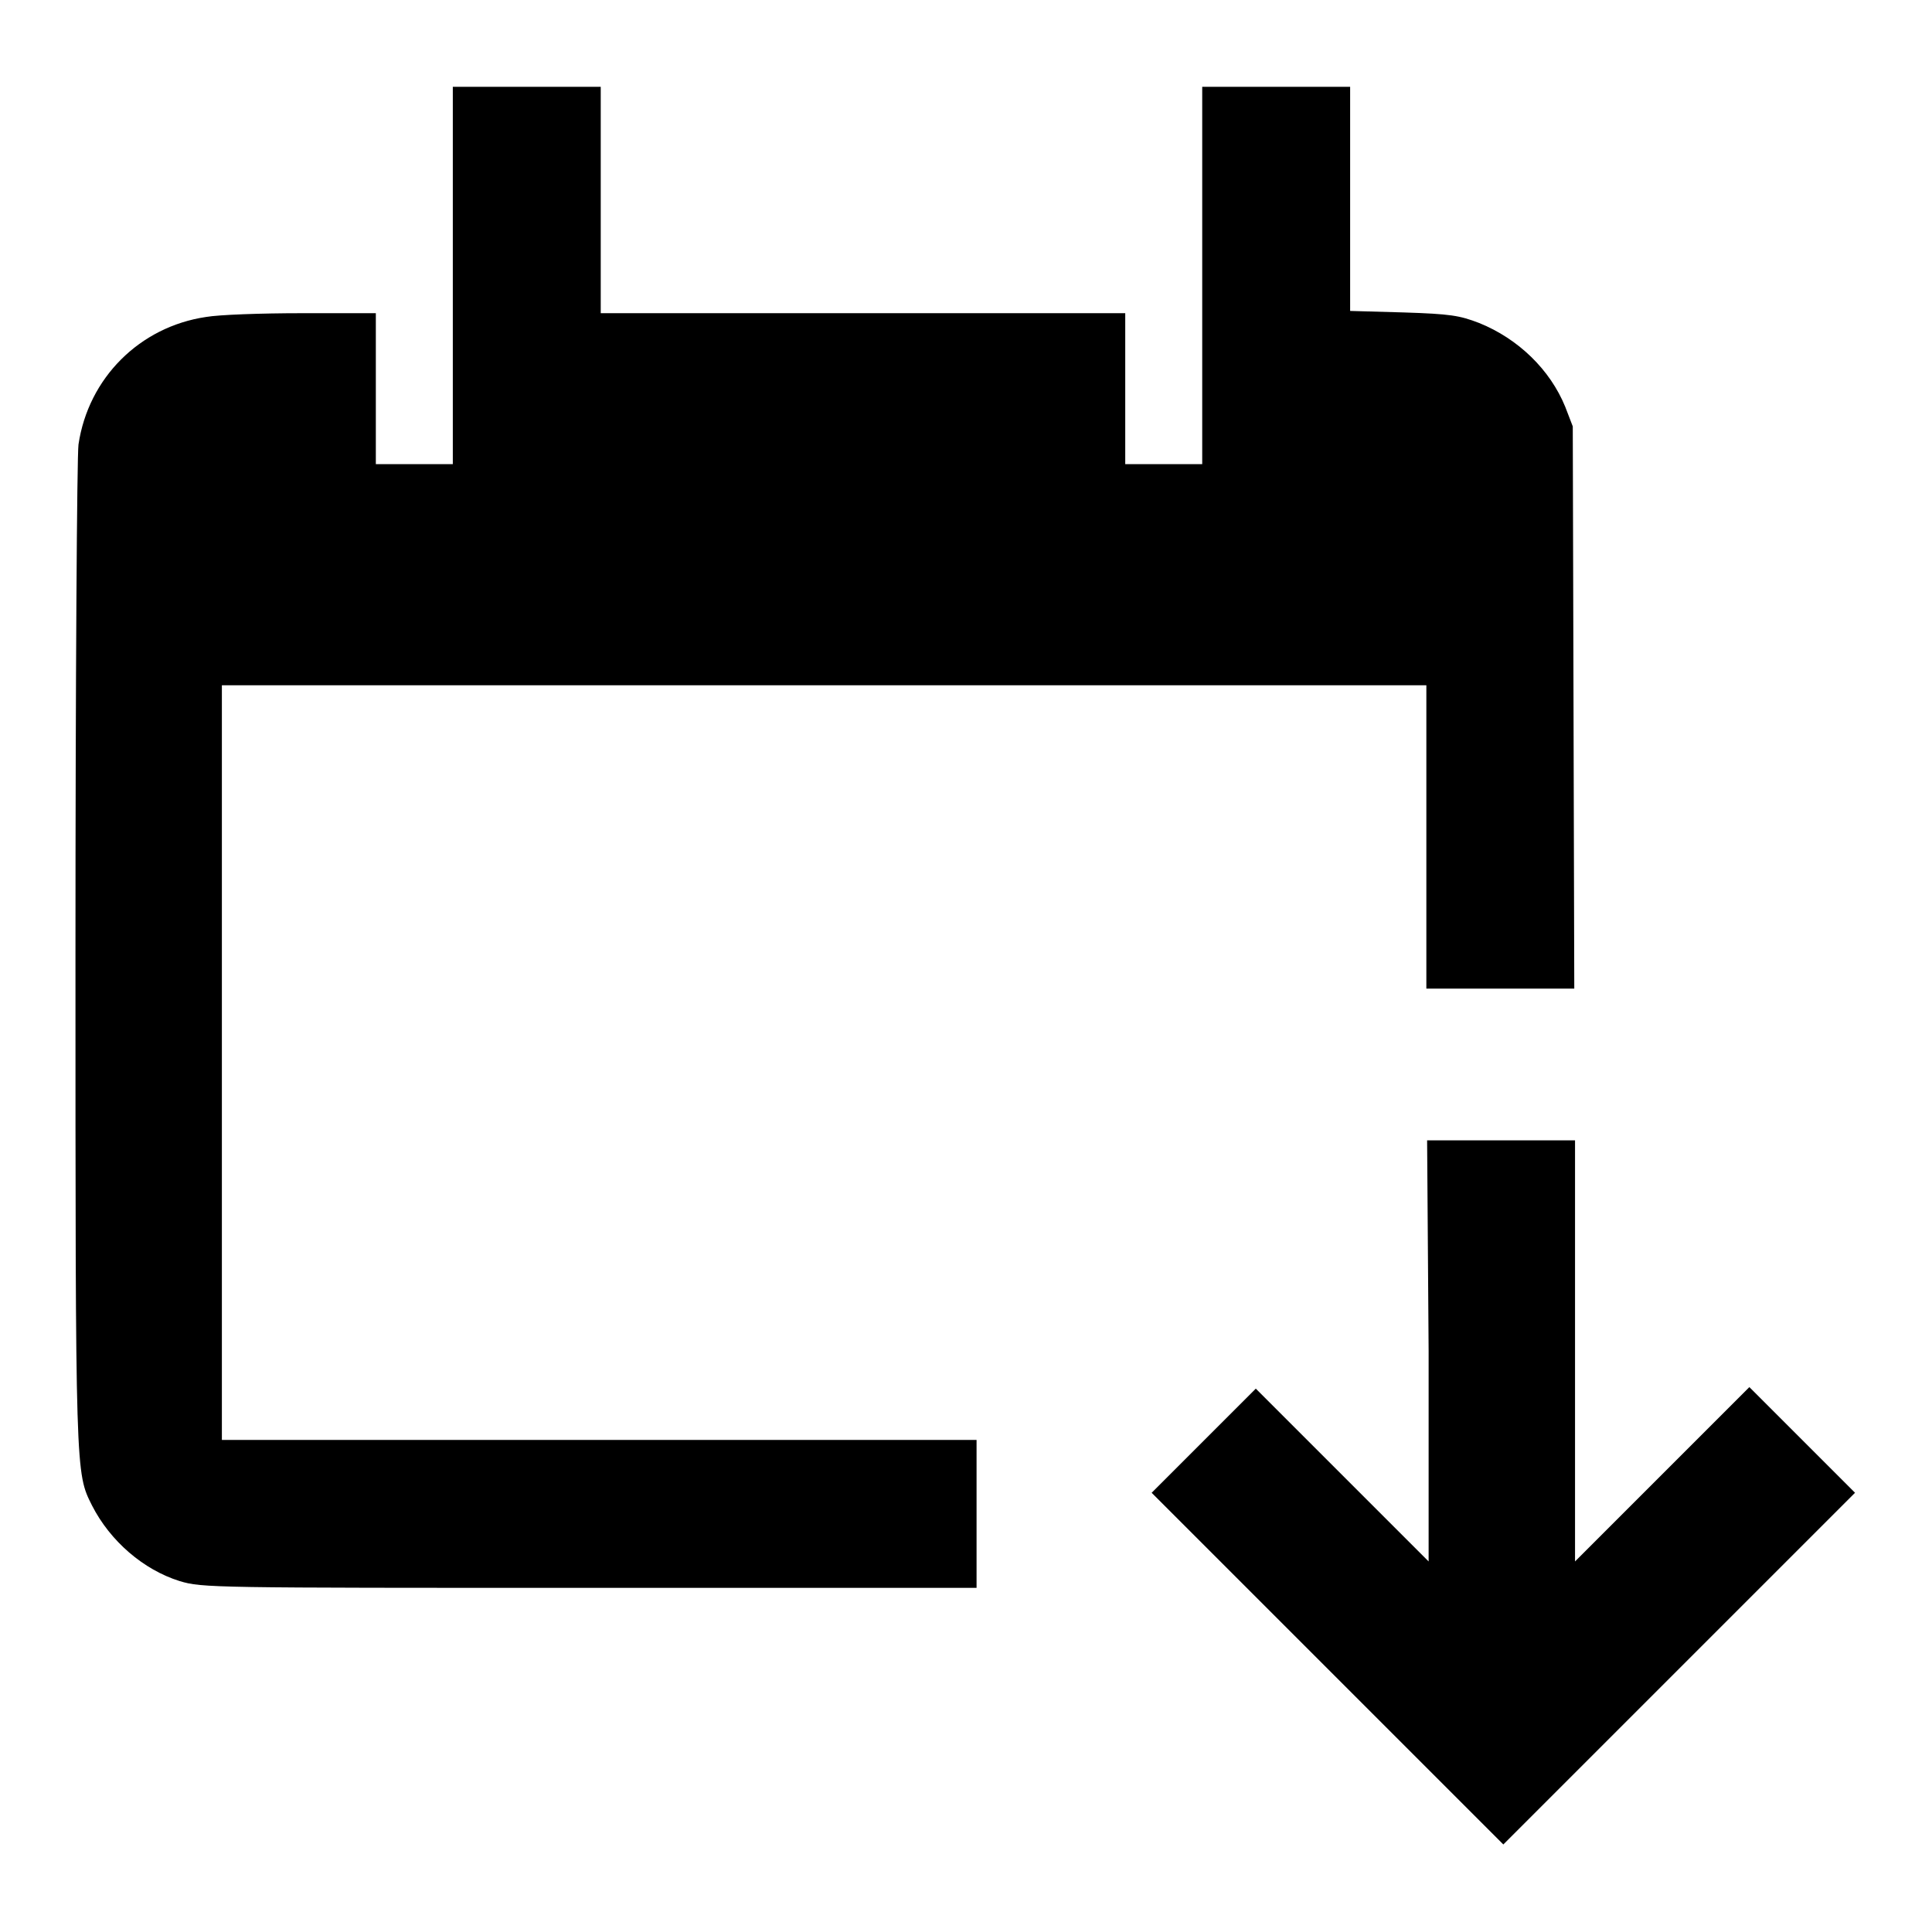 <?xml version="1.0" encoding="utf-8"?>
<!-- Svg Vector Icons : http://www.onlinewebfonts.com/icon -->
<!DOCTYPE svg PUBLIC "-//W3C//DTD SVG 1.1//EN" "http://www.w3.org/Graphics/SVG/1.1/DTD/svg11.dtd">
<svg version="1.1" xmlns="http://www.w3.org/2000/svg" xmlns:xlink="http://www.w3.org/1999/xlink" x="0px" y="0px" viewBox="0 0 256 256" enable-background="new 0 0 256 256" xml:space="preserve">
<g><g><g><path fill="#000000" d="M60,36.5v25h-5.1h-5.1v-10v-10H40c-5.4,0-11,0.2-12.7,0.5c-8.8,1.3-15.6,8.1-16.9,16.9C10.2,60.4,10,90,10,126.6c0,69.2,0,68.5,2.2,72.9c2.4,4.7,6.8,8.5,11.6,10c3,0.9,4.2,0.9,54.3,0.9h51.3v-9.8v-9.8h-50h-50v-50v-50h79.8h79.8V111V131h9.8h9.8l-0.1-37.3l-0.1-37.2l-1-2.6c-2-4.9-6.2-9-11.4-11.1c-2.6-1-3.8-1.2-10-1.4l-7.1-0.2V26.4V11.5h-9.8h-9.8v25v25h-5.1h-5.1v-10v-10h-34.8H79.6V26.5V11.5h-9.8H60V36.5z"/><path fill="#000000" d="M189.3,179v27.9l-11.4-11.4L166.4,184l-6.9,6.9l-6.9,6.9l23.3,23.3l23.3,23.3l23.3-23.3l23.3-23.3l-7-7l-7-7l-11.5,11.5l-11.6,11.6V179v-27.9h-9.8h-9.8L189.3,179L189.3,179z"/></g></g></g>
</svg>